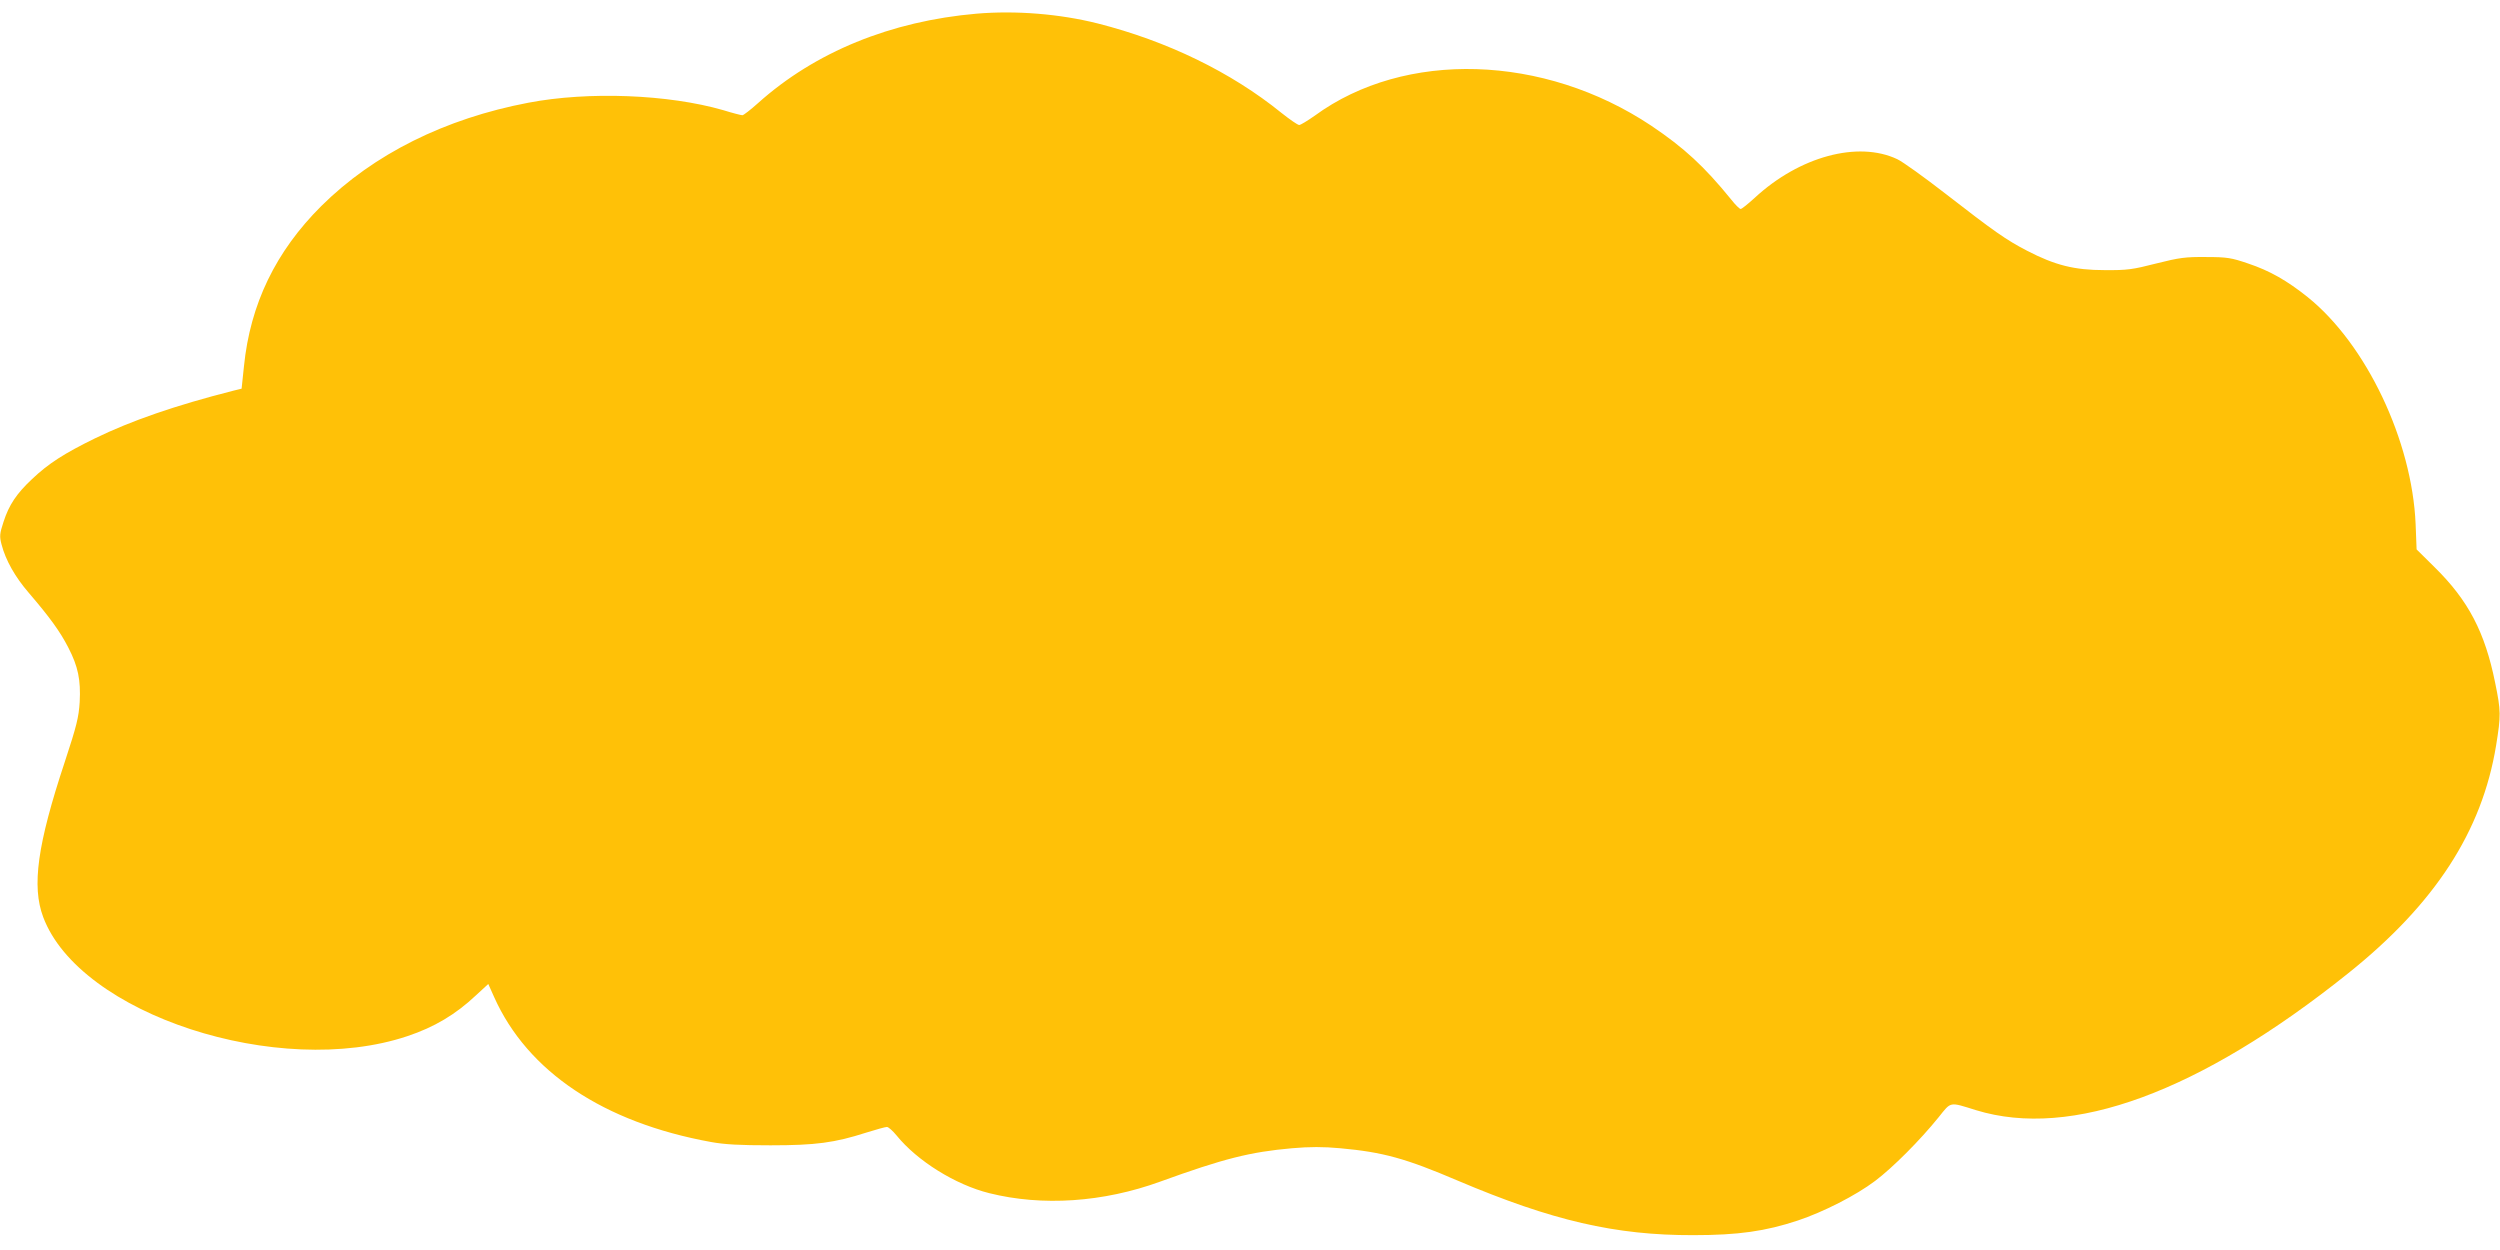 <?xml version="1.0" standalone="no"?>
<!DOCTYPE svg PUBLIC "-//W3C//DTD SVG 20010904//EN"
 "http://www.w3.org/TR/2001/REC-SVG-20010904/DTD/svg10.dtd">
<svg version="1.0" xmlns="http://www.w3.org/2000/svg"
 width="1280pt" height="640pt" viewBox="0 0 1280 640"
 preserveAspectRatio="xMidYMid meet">
<g transform="translate(0,640) scale(0.1,-0.1)"
fill="#ffc107" stroke="none">
<path d="M5000 6330 c-439 -38 -827 -196 -1119 -458 -38 -34 -74 -62 -80 -62
-6 0 -50 11 -98 26 -281 81 -690 97 -998 38 -426 -81 -792 -263 -1060 -529
-233 -232 -364 -502 -396 -821 l-12 -114 -41 -10 c-299 -76 -524 -154 -711
-245 -155 -76 -237 -128 -321 -208 -79 -74 -118 -132 -146 -219 -20 -61 -21
-74 -10 -116 21 -81 70 -167 140 -248 108 -126 160 -198 202 -280 50 -97 64
-165 58 -279 -5 -77 -15 -120 -76 -305 -141 -425 -170 -637 -111 -795 186
-498 1206 -831 1865 -610 138 46 247 111 351 209 l63 58 30 -67 c171 -382 560
-642 1110 -742 71 -13 149 -17 305 -17 232 0 328 13 490 65 51 16 98 29 106
29 8 0 30 -20 49 -43 106 -131 302 -253 475 -296 272 -68 583 -47 875 59 325
118 461 152 675 171 92 8 160 8 247 0 220 -20 335 -52 602 -166 483 -205 807
-280 1206 -279 230 0 369 20 535 75 129 43 297 128 396 203 90 68 229 207 325
326 65 81 53 79 191 36 488 -150 1144 91 1906 701 445 356 685 727 757 1166
25 155 25 176 -5 322 -52 258 -137 421 -310 591 l-92 91 -5 129 c-18 428 -253
922 -553 1163 -105 84 -194 135 -305 172 -85 29 -107 33 -215 33 -105 1 -136
-3 -255 -33 -121 -31 -148 -35 -265 -34 -154 0 -253 25 -396 99 -108 56 -169
99 -419 293 -107 83 -218 163 -246 176 -201 95 -501 14 -730 -198 -34 -31 -66
-57 -72 -57 -5 0 -27 21 -48 48 -138 170 -241 265 -409 378 -550 367 -1262
389 -1723 52 -37 -26 -73 -48 -80 -48 -8 0 -48 28 -91 62 -258 209 -586 368
-941 458 -195 49 -418 67 -620 50z"/>
</g>
</svg>
